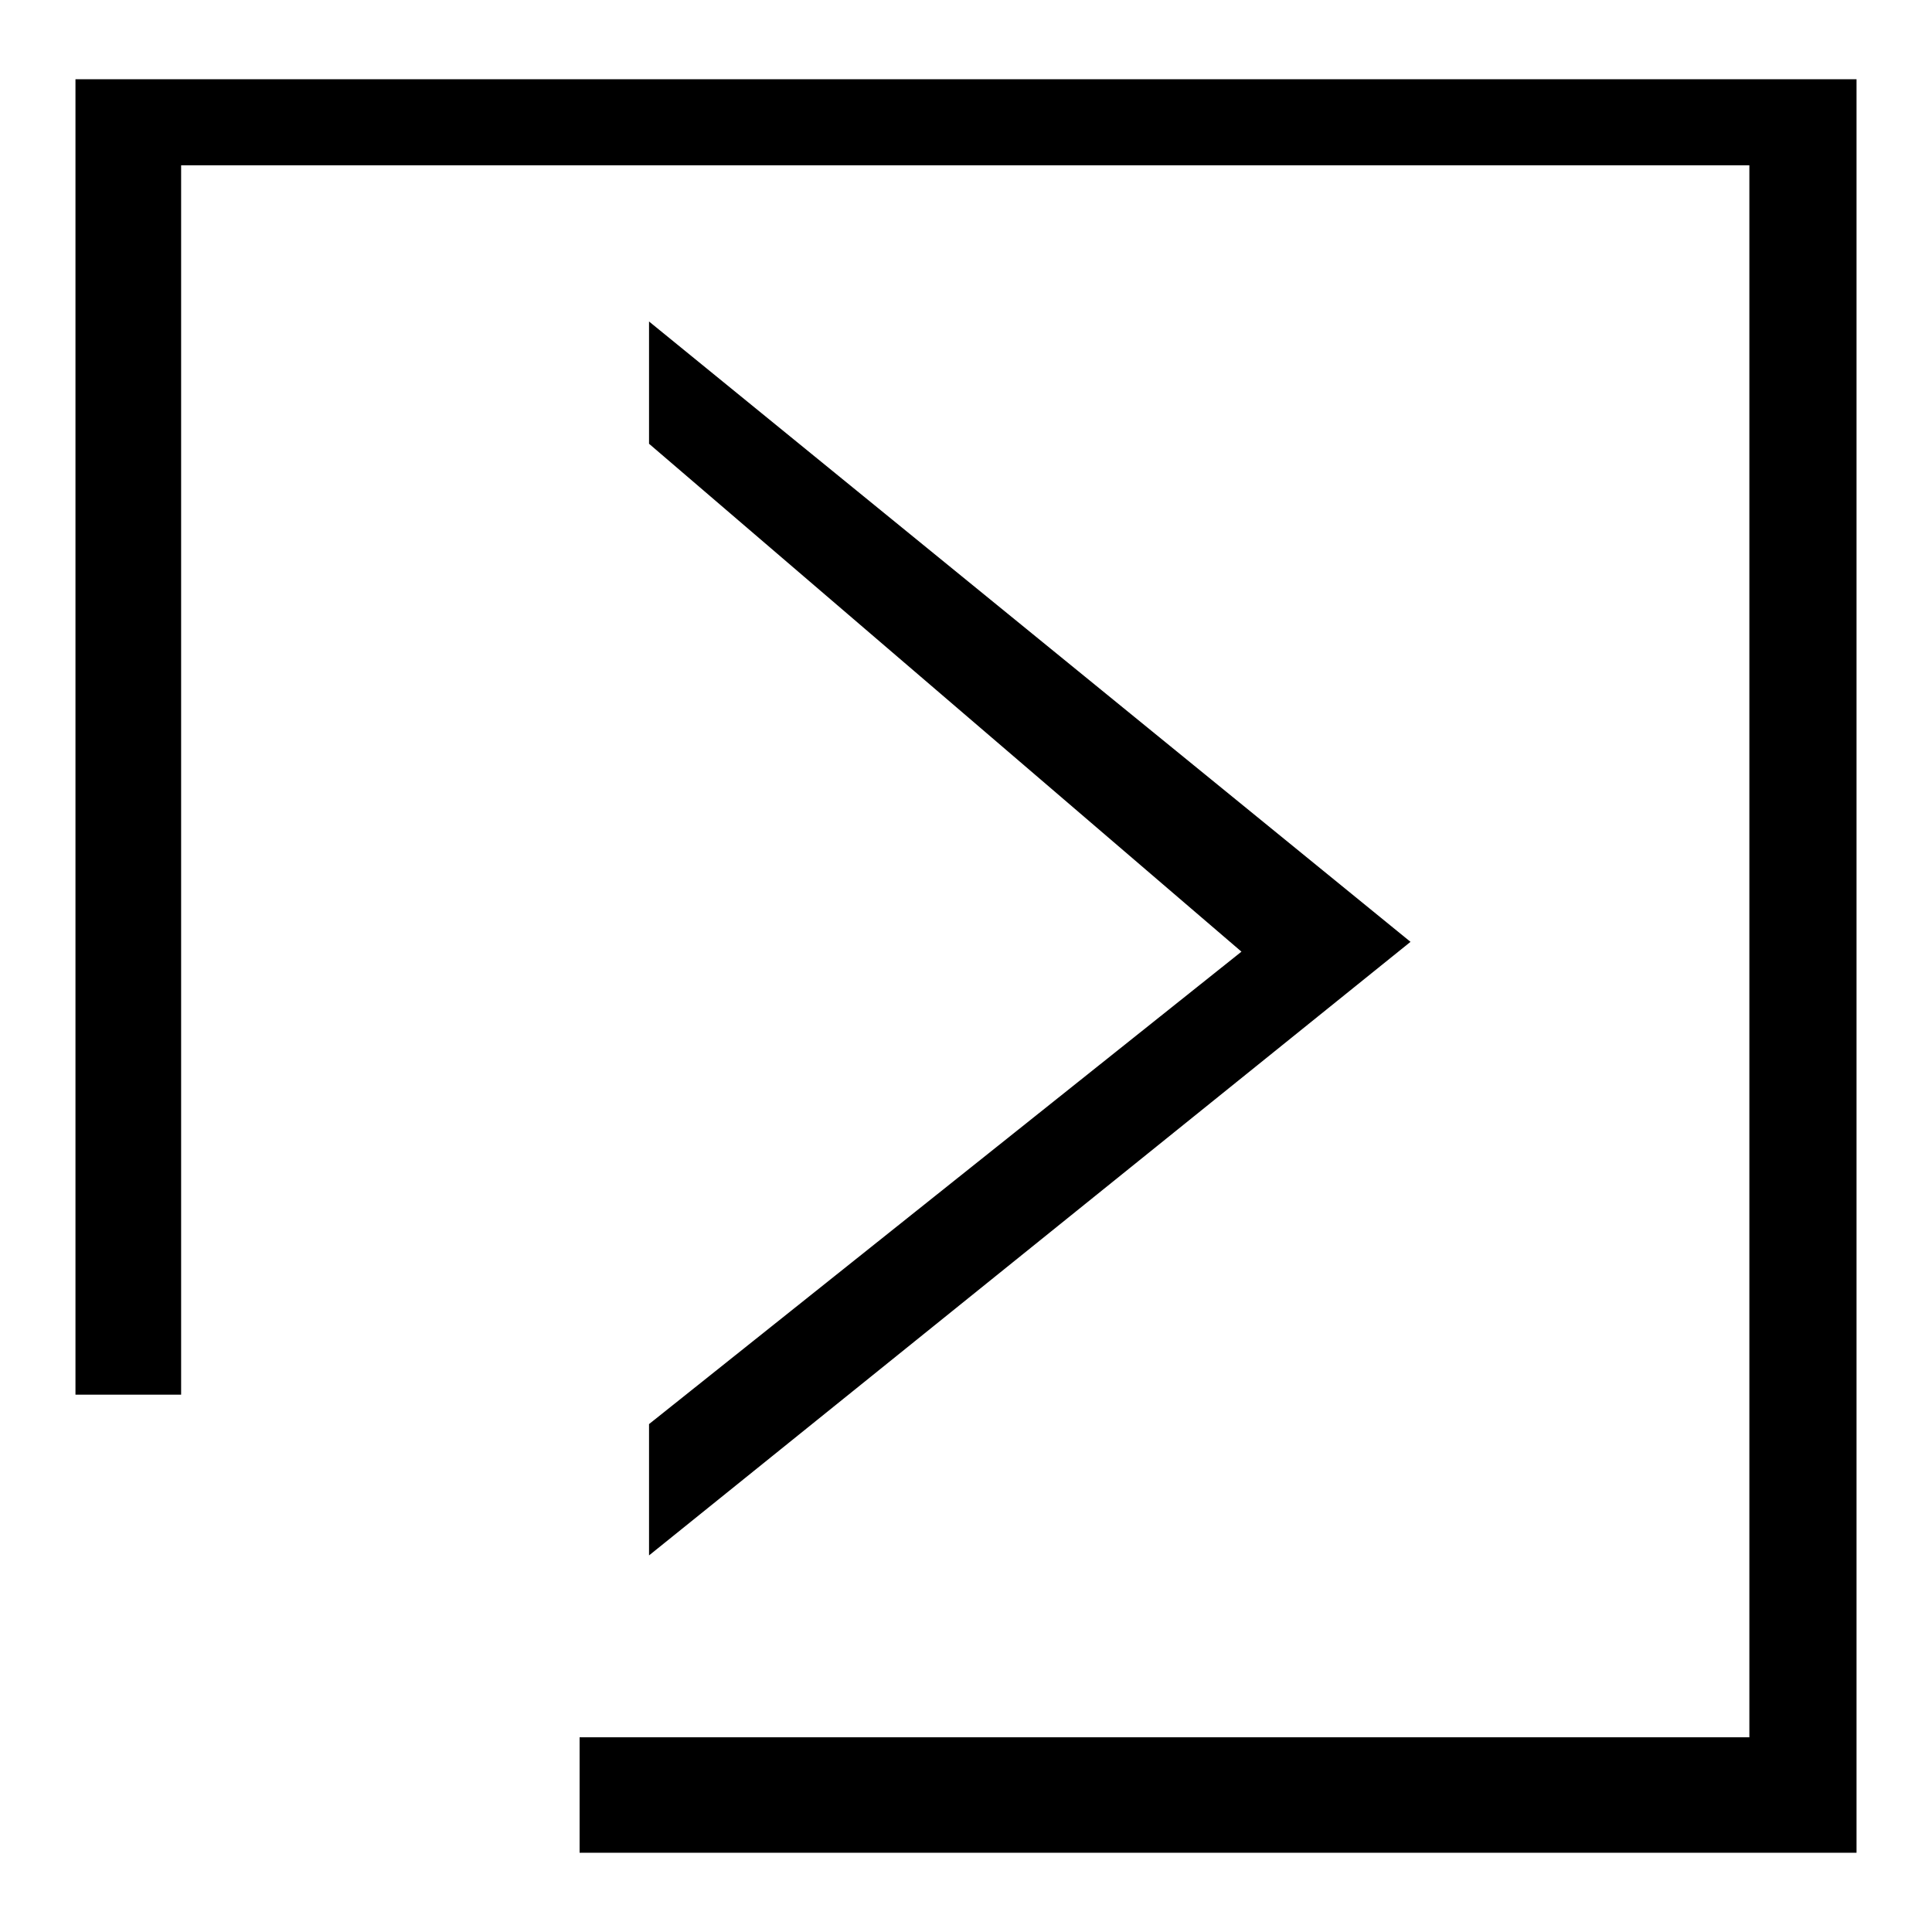 <?xml version="1.0" encoding="utf-8"?>
<!-- Svg Vector Icons : http://www.onlinewebfonts.com/icon -->
<!DOCTYPE svg PUBLIC "-//W3C//DTD SVG 1.1//EN" "http://www.w3.org/Graphics/SVG/1.1/DTD/svg11.dtd">
<svg version="1.1" xmlns="http://www.w3.org/2000/svg" xmlns:xlink="http://www.w3.org/1999/xlink" x="0px" y="0px" viewBox="0 0 256 256" enable-background="new 0 0 256 256" xml:space="preserve">
<g><g><path fill="#000000" d="M10,10.5v174.3h14V21.9h207.8v208.3h-155v15.3H246v-235H10z"/><path fill="#000000" d="M86,206.1l100.9-81.3L86,42.6v16.2l78.5,67.3L86,188.7V206.1z"/></g></g>
</svg>